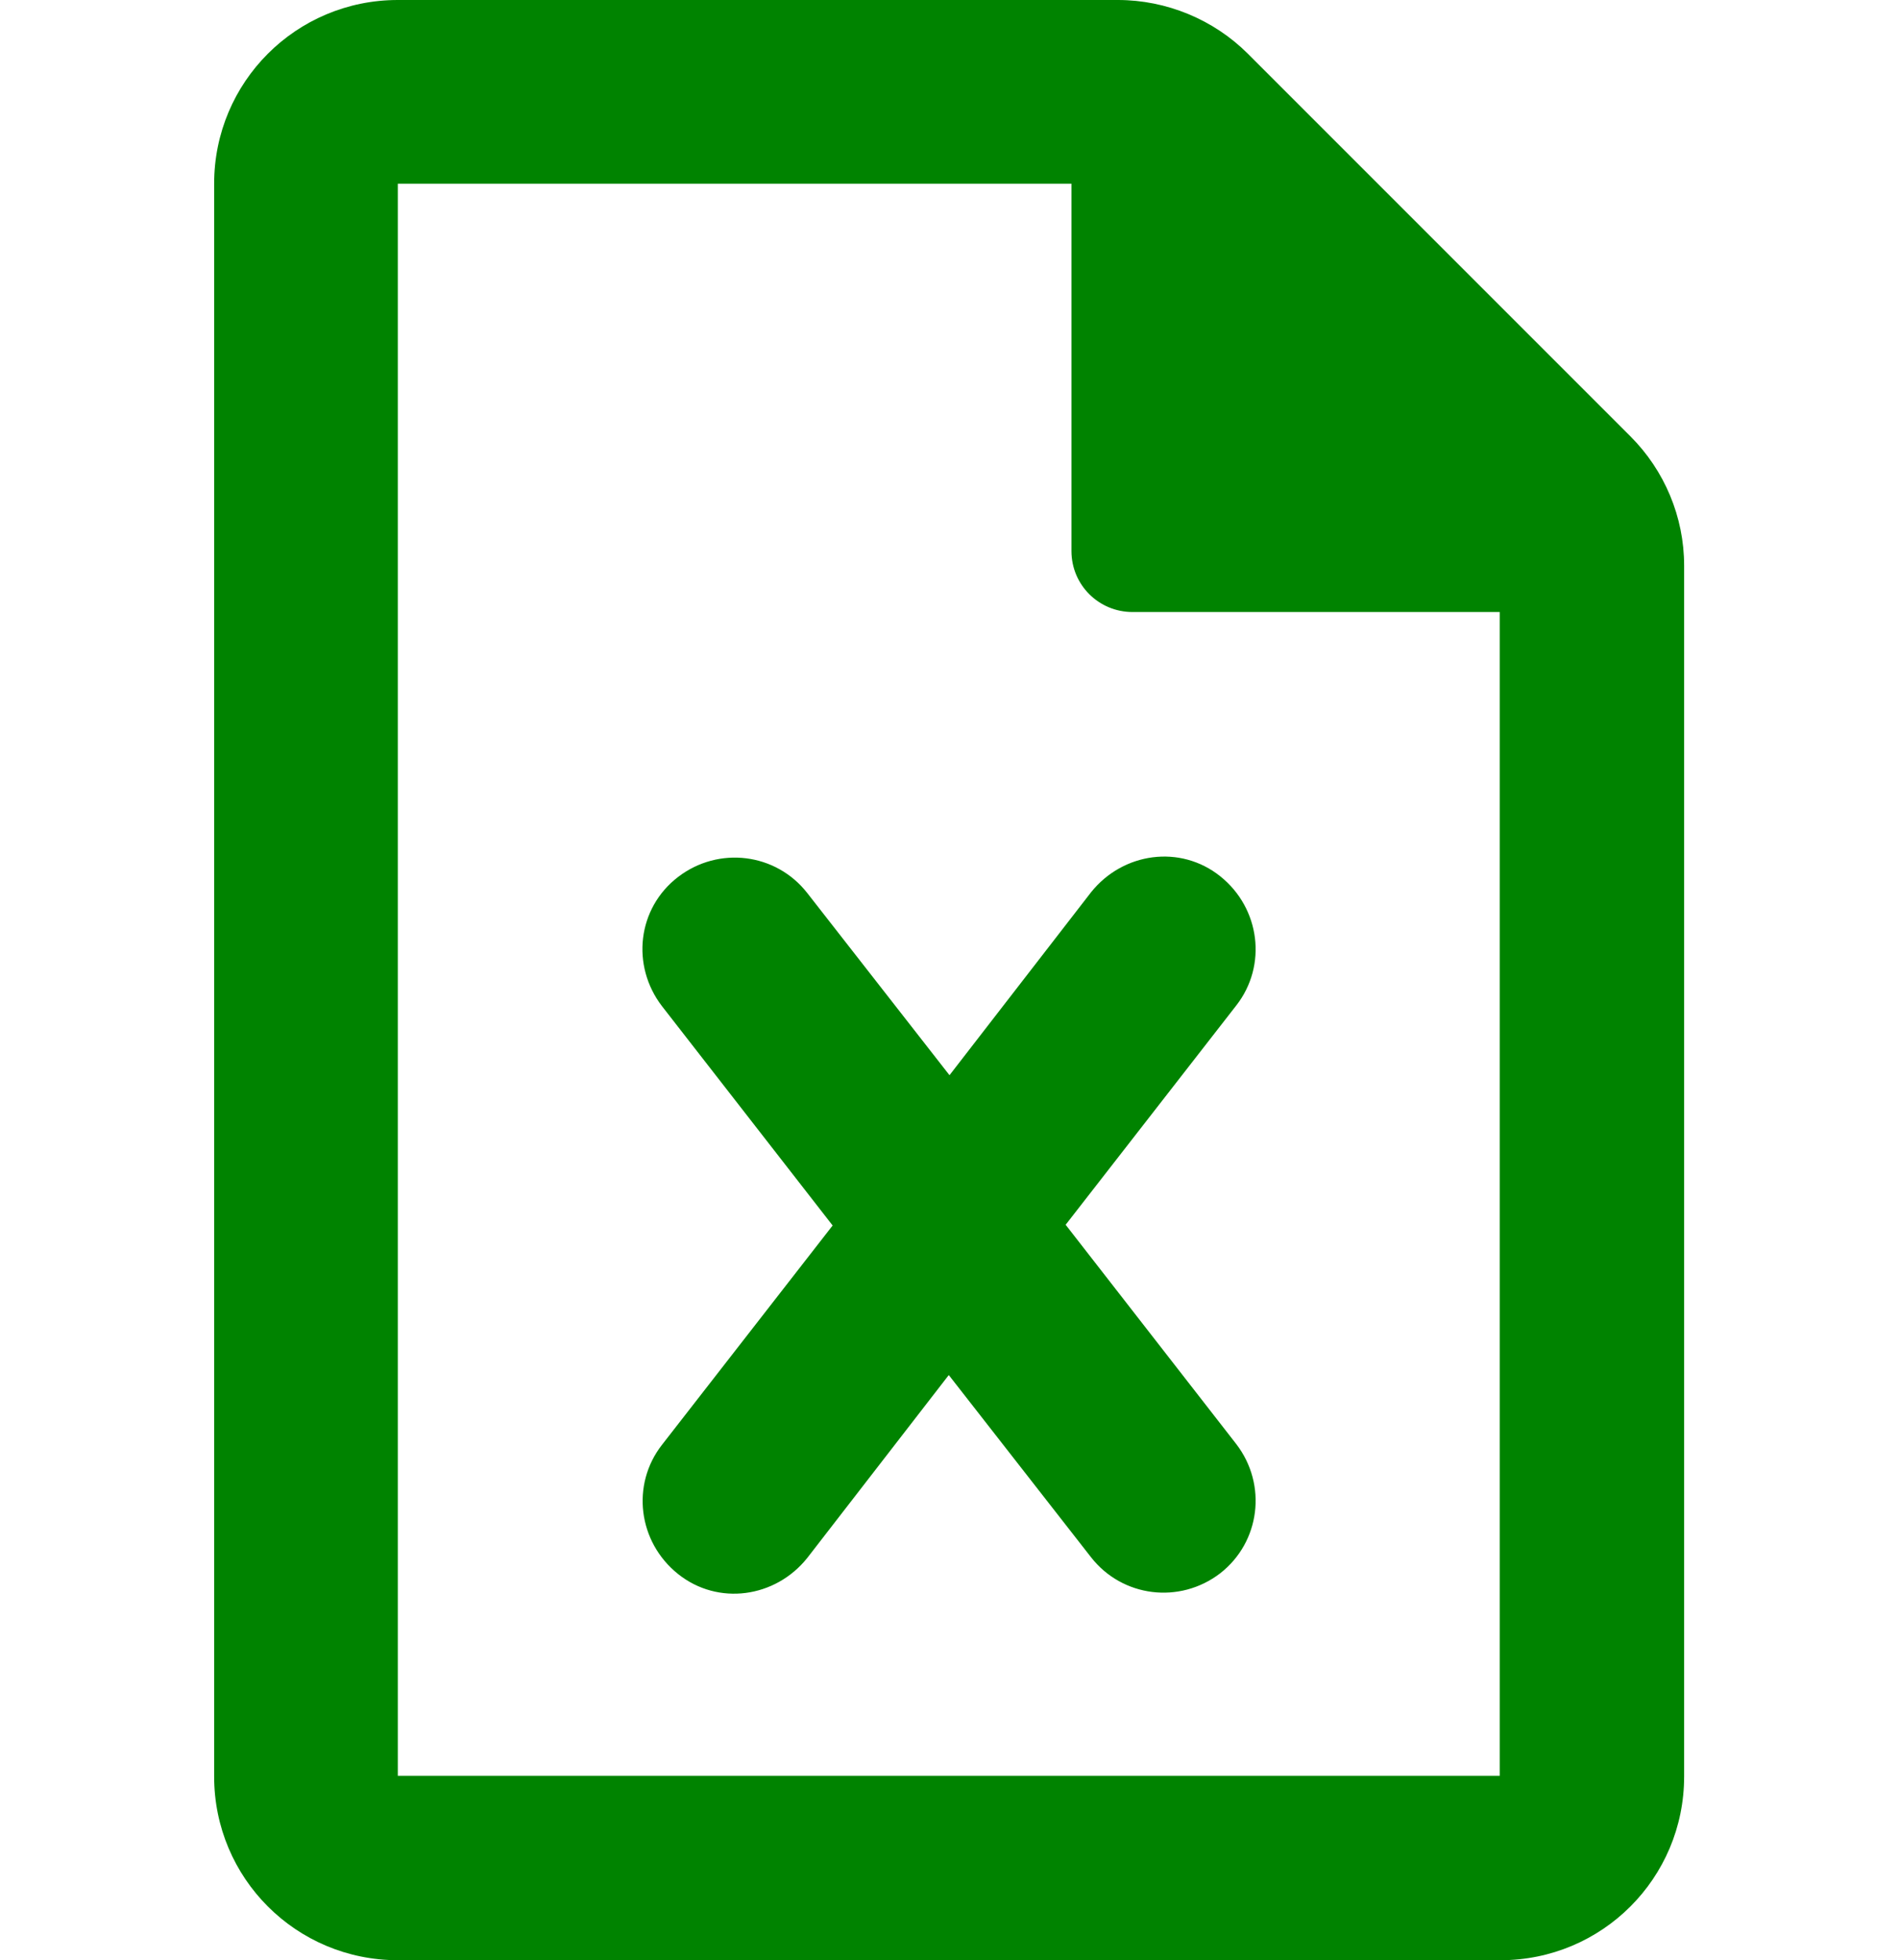 <?xml version="1.0" encoding="UTF-8"?>
<svg id="_レイヤー_2" data-name="レイヤー 2" xmlns="http://www.w3.org/2000/svg" xmlns:xlink="http://www.w3.org/1999/xlink" viewBox="0 0 26.16 27">
  <defs>
    <style>
      .cls-1 {
        fill: #008300;
      }

      .cls-2 {
        fill: none;
      }

      .cls-3 {
        clip-path: url(#clippath);
      }
    </style>
    <clipPath id="clippath">
      <rect class="cls-2" y="0" width="26.16" height="27"/>
    </clipPath>
  </defs>
  <g id="_情報" data-name="情報">
    <g class="cls-3">
      <path class="cls-1" d="M5.48,24.47V2.53h9.28v5.06c0,.47.38.84.84.84h5.06v16.03H5.48ZM5.48,0c-1.4,0-2.53,1.13-2.53,2.53v21.94c0,1.4,1.13,2.53,2.53,2.53h15.19c1.4,0,2.53-1.13,2.53-2.53V7.79c0-.67-.27-1.31-.74-1.78L17.19.74c-.47-.47-1.12-.74-1.79-.74H5.48ZM11.12,12.3c-.43-.55-1.22-.65-1.78-.22s-.65,1.22-.22,1.78l2.35,3.02-2.35,3.02c-.43.55-.33,1.34.22,1.78s1.34.33,1.78-.22l1.95-2.52,1.96,2.51c.43.55,1.22.65,1.78.22.55-.43.65-1.22.22-1.78l-2.35-3.02,2.35-3.02c.43-.55.33-1.34-.22-1.78s-1.34-.33-1.78.22l-1.95,2.52-1.96-2.51h0Z"/>
    </g>
  </g>
</svg>